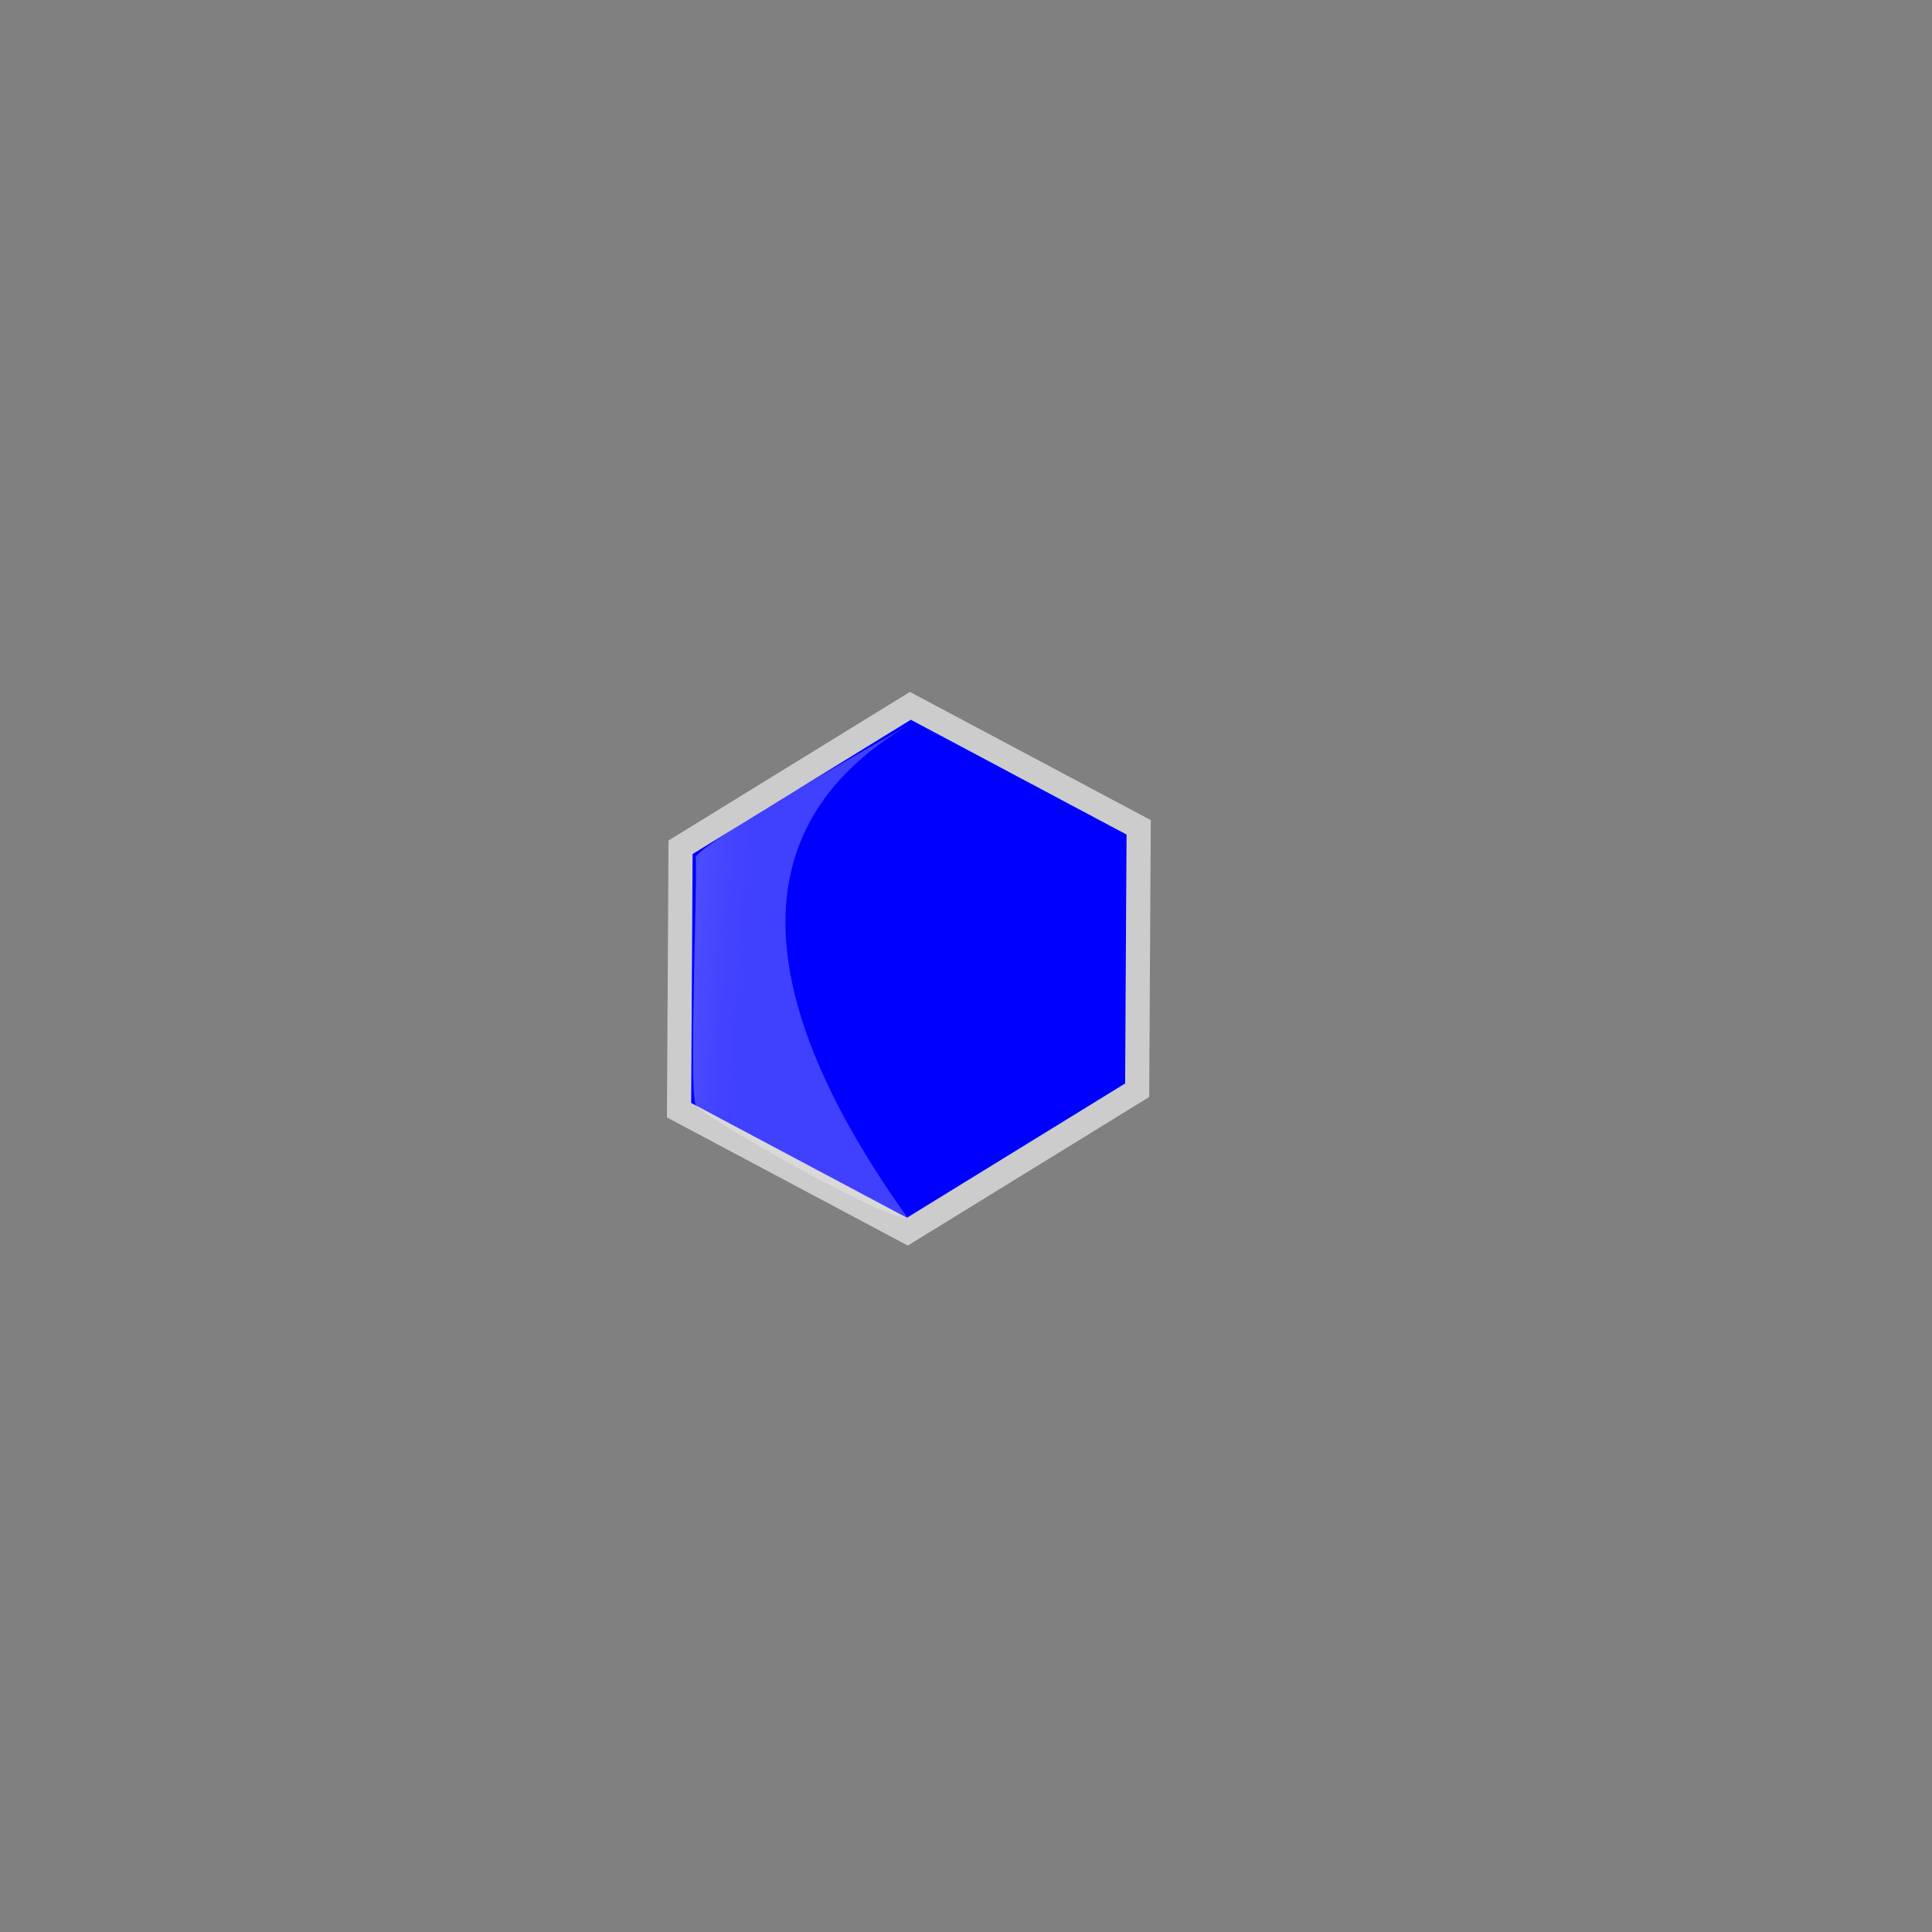 <?xml version="1.0"?><svg width="200" height="200" xmlns="http://www.w3.org/2000/svg" xmlns:xlink="http://www.w3.org/1999/xlink">
 <rect width="100%" height="100%" fill="#808080" stroke="none"/>
 <title>cocrystal</title>
 <defs>
  <linearGradient id="svg_26">
   <stop offset="0" stop-opacity="0.5" stop-color="#ffffff" id="svg_28"/>
   <stop offset="1" stop-opacity="0.25" stop-color="#ffffff" id="svg_27"/>
  </linearGradient>
  <linearGradient xlink:href="#svg_26" y2="0.703" x2="0.207" y1="0.508" x1="-1.012" id="svg_25"/>
 </defs>
 <g>
  <title>Layer 1</title>
  <g id="svg_69">
   <g id="layer2"/>
   <path d="m117.719,112.861l-23.79,14.64l-23.634,-12.576l0.156,-27.216l23.79,-14.64l23.633,12.576l-0.155,27.216z" stroke-width="2.5" stroke="#cccccc" fill-rule="evenodd" fill="#0000ff" id="svg_65"/>
   <path d="m94.404,74.841c0,0 -22.652,12.819 -22.398,13.968c0.254,1.149 -0.693,23.532 -0.013,25.54c0.203,0.919 19.933,12.222 21.94,11.689c-11.971,-16.767 -21.289,-38.614 0.471,-51.198l-0,0z" stroke-width="1pt" fill-rule="evenodd" fill="url(#svg_25)" id="svg_68"/>
  </g>
 </g>
</svg>